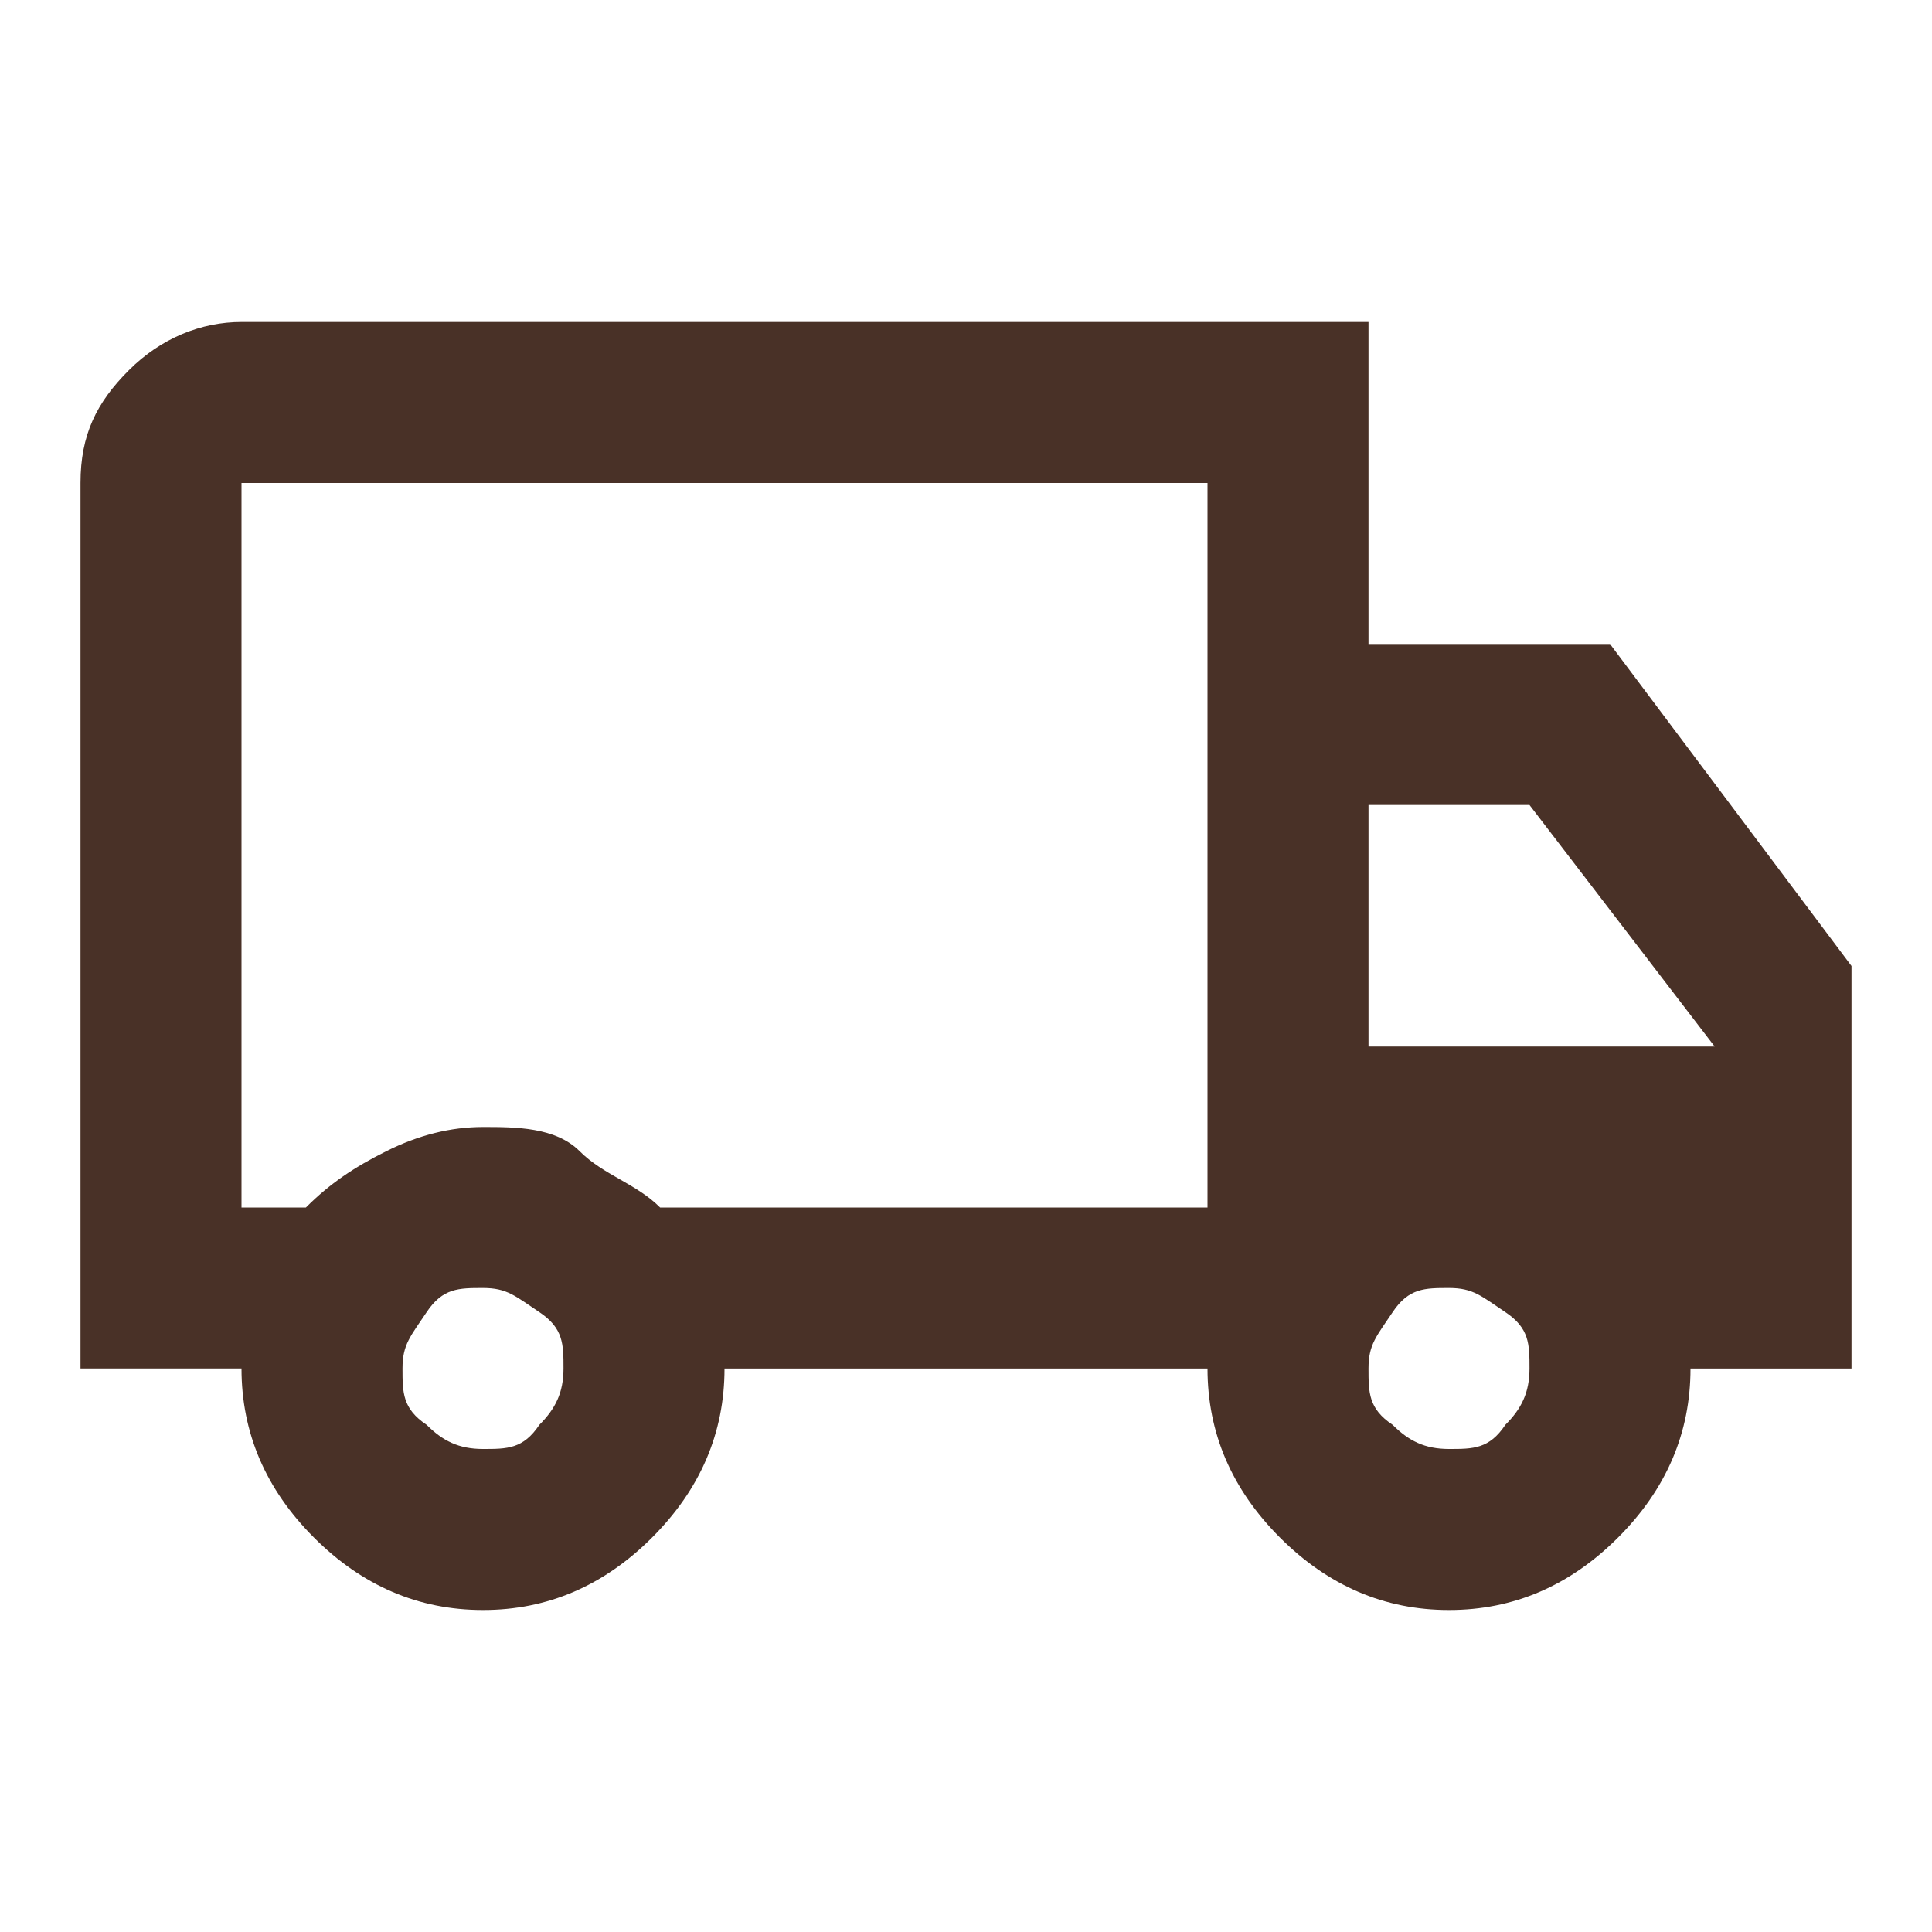 <svg viewBox="0 0 24 24" version="1.1" xmlns="http://www.w3.org/2000/svg" id="Layer_1">
  
  <defs>
    <style>
      .st0 {
        fill: #493127;
      }
    </style>
  </defs>
  <path d="M6,20c-.8,0-1.5-.3-2.1-.9s-.9-1.3-.9-2.1H1V6c0-.6.2-1,.6-1.4.4-.4.9-.6,1.4-.6h14v4h3l3,4v5h-2c0,.8-.3,1.5-.9,2.1s-1.3.9-2.1.9-1.5-.3-2.1-.9-.9-1.3-.9-2.1h-6c0,.8-.3,1.5-.9,2.1s-1.3.9-2.1.9ZM6,18c.3,0,.5,0,.7-.3.2-.2.3-.4.3-.7s0-.5-.3-.7-.4-.3-.7-.3-.5,0-.7.3-.3.4-.3.7,0,.5.3.7c.2.2.4.3.7.3ZM3,15h.8c.3-.3.6-.5,1-.7s.8-.3,1.2-.3.9,0,1.2.3.7.4,1,.7h6.8V6H3v9ZM18,18c.3,0,.5,0,.7-.3.2-.2.3-.4.3-.7s0-.5-.3-.7-.4-.3-.7-.3-.5,0-.7.3-.3.4-.3.7,0,.5.3.7c.2.2.4.3.7.3ZM17,13h4.3l-2.3-3h-2v3Z" class="st0"></path>
</svg>